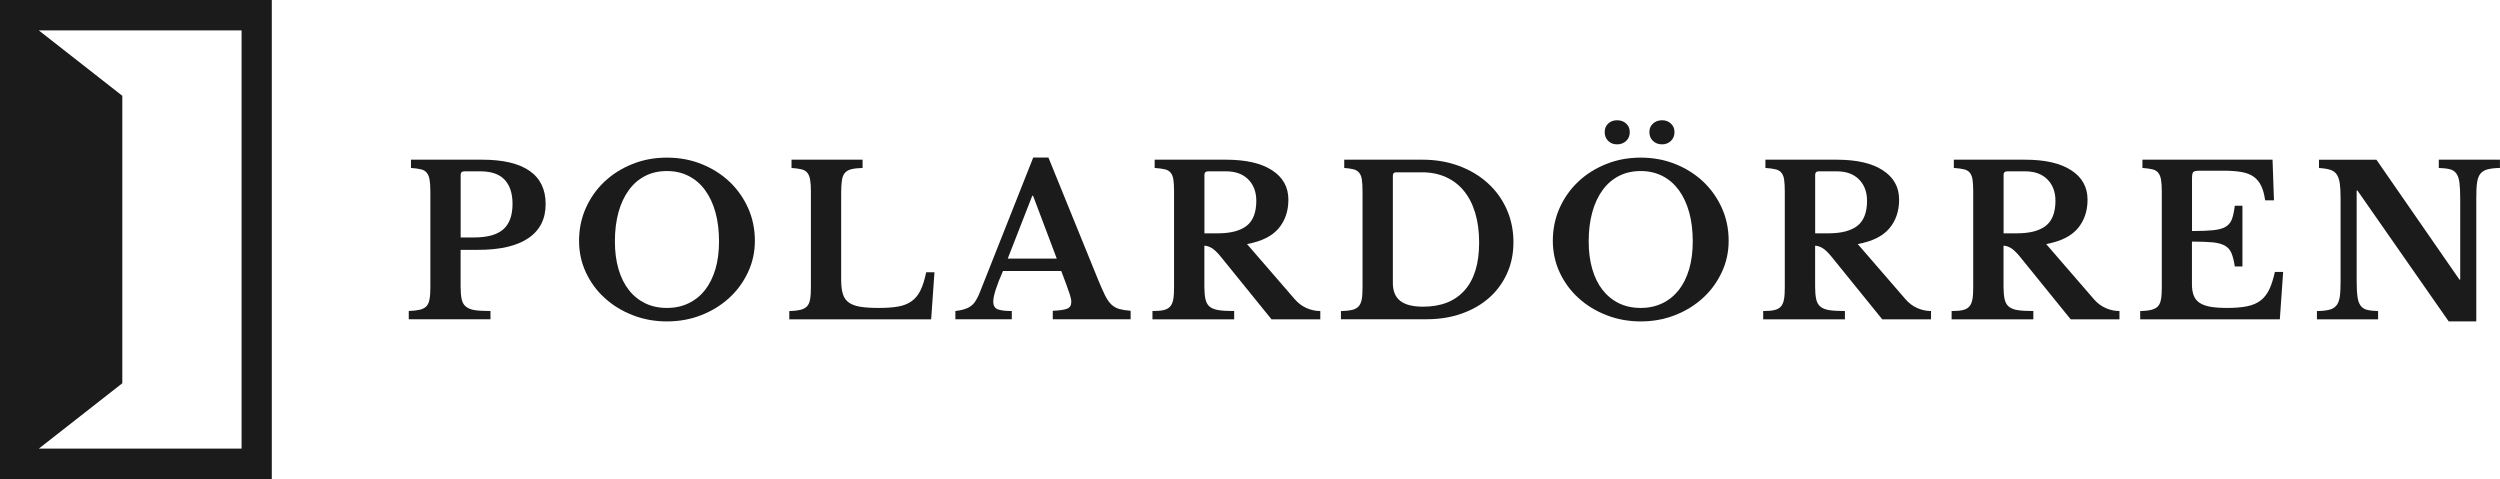 <svg width="167" height="32" viewBox="0 0 167 32" fill="none" xmlns="http://www.w3.org/2000/svg">
<path d="M0 0V16V32H18.156V0H0ZM16.138 29.968H2.593L8.17 25.601V22.399V9.601V6.399L2.593 2.032H16.138V29.968Z" fill="#1B1B1B"/>
<path d="M36.449 13.631C36.449 14.627 36.065 15.387 35.296 15.908C34.527 16.43 33.407 16.69 31.938 16.69H30.769V19.129C30.769 19.482 30.792 19.765 30.838 19.98C30.883 20.198 30.979 20.367 31.127 20.486C31.276 20.605 31.474 20.685 31.732 20.72C31.988 20.758 32.334 20.774 32.764 20.774V21.326H27.305V20.774C27.605 20.766 27.853 20.735 28.047 20.689C28.241 20.643 28.386 20.563 28.489 20.455C28.591 20.344 28.66 20.187 28.694 19.984C28.732 19.781 28.748 19.516 28.748 19.194V12.799C28.748 12.476 28.732 12.216 28.698 12.016C28.668 11.817 28.603 11.66 28.512 11.545C28.42 11.43 28.291 11.349 28.119 11.311C27.948 11.269 27.727 11.238 27.453 11.219V10.667H32.212C33.605 10.667 34.66 10.916 35.376 11.414C36.092 11.913 36.449 12.653 36.449 13.631ZM30.769 15.862H31.664C32.555 15.862 33.206 15.682 33.617 15.321C34.028 14.961 34.237 14.394 34.237 13.619C34.237 12.925 34.062 12.392 33.716 12.012C33.366 11.633 32.821 11.445 32.079 11.445H31.02C30.857 11.445 30.773 11.526 30.773 11.679V15.862H30.769Z" fill="#1B1B1B"/>
<path d="M44.551 10.529C45.377 10.529 46.147 10.671 46.862 10.958C47.578 11.246 48.199 11.637 48.728 12.135C49.253 12.634 49.668 13.22 49.973 13.895C50.273 14.57 50.426 15.298 50.426 16.084C50.426 16.832 50.273 17.534 49.965 18.189C49.657 18.845 49.242 19.416 48.712 19.899C48.187 20.383 47.563 20.77 46.847 21.05C46.131 21.333 45.366 21.471 44.551 21.471C43.736 21.471 42.968 21.33 42.256 21.05C41.54 20.77 40.916 20.386 40.386 19.899C39.853 19.416 39.438 18.845 39.134 18.189C38.829 17.534 38.681 16.832 38.681 16.084C38.681 15.298 38.833 14.57 39.134 13.895C39.434 13.22 39.849 12.634 40.379 12.135C40.904 11.637 41.528 11.246 42.244 10.958C42.956 10.671 43.729 10.529 44.551 10.529ZM44.551 20.57C45.084 20.57 45.564 20.467 45.994 20.26C46.424 20.053 46.794 19.758 47.094 19.374C47.395 18.991 47.627 18.523 47.791 17.975C47.951 17.426 48.031 16.809 48.031 16.127C48.031 15.406 47.951 14.758 47.791 14.179C47.631 13.604 47.399 13.109 47.094 12.695C46.794 12.285 46.424 11.97 45.994 11.752C45.564 11.533 45.081 11.426 44.551 11.426C44.011 11.426 43.527 11.533 43.101 11.752C42.674 11.97 42.309 12.281 42.008 12.695C41.707 13.105 41.475 13.6 41.315 14.179C41.155 14.758 41.075 15.406 41.075 16.127C41.075 16.809 41.155 17.426 41.315 17.975C41.475 18.523 41.707 18.991 42.008 19.374C42.309 19.758 42.674 20.053 43.101 20.26C43.527 20.467 44.011 20.57 44.551 20.57Z" fill="#1B1B1B"/>
<path d="M62.201 21.333H52.725V20.781C53.026 20.774 53.273 20.743 53.468 20.697C53.662 20.651 53.806 20.57 53.909 20.463C54.012 20.352 54.08 20.195 54.115 19.991C54.153 19.788 54.168 19.524 54.168 19.202V12.799C54.168 12.476 54.153 12.216 54.118 12.016C54.088 11.817 54.023 11.66 53.932 11.545C53.841 11.43 53.711 11.349 53.54 11.311C53.368 11.269 53.148 11.238 52.874 11.219V10.667H57.621V11.219C57.309 11.226 57.058 11.257 56.871 11.303C56.684 11.349 56.54 11.434 56.437 11.552C56.334 11.671 56.27 11.84 56.239 12.051C56.209 12.262 56.19 12.546 56.19 12.894V18.699C56.19 19.087 56.228 19.405 56.308 19.65C56.384 19.896 56.521 20.084 56.715 20.218C56.909 20.352 57.164 20.444 57.484 20.494C57.804 20.544 58.204 20.57 58.679 20.57C59.212 20.57 59.658 20.54 60.012 20.475C60.37 20.409 60.671 20.287 60.914 20.107C61.158 19.926 61.352 19.685 61.497 19.378C61.645 19.075 61.767 18.676 61.87 18.186H62.422L62.201 21.333Z" fill="#1B1B1B"/>
<path d="M70.892 18.105H66.998C66.568 19.083 66.351 19.761 66.351 20.141C66.351 20.417 66.453 20.593 66.659 20.666C66.865 20.739 67.173 20.777 67.588 20.777V21.329H63.819V20.777C64.04 20.75 64.23 20.712 64.39 20.666C64.55 20.62 64.695 20.555 64.816 20.471C64.942 20.386 65.049 20.279 65.14 20.145C65.231 20.011 65.319 19.846 65.403 19.654L69.019 10.525H70.036L73.325 18.615C73.519 19.087 73.679 19.455 73.813 19.723C73.946 19.991 74.087 20.195 74.239 20.34C74.391 20.482 74.563 20.582 74.761 20.639C74.959 20.693 75.214 20.735 75.526 20.762V21.329H70.325V20.762C70.767 20.743 71.083 20.697 71.273 20.624C71.467 20.551 71.563 20.402 71.563 20.179C71.563 20.049 71.532 19.884 71.467 19.681C71.403 19.478 71.315 19.228 71.205 18.933L70.892 18.105ZM67.318 17.273H70.592L69.008 13.075H68.955L67.318 17.273Z" fill="#1B1B1B"/>
<path d="M86.064 13.339C86.064 14.106 85.843 14.746 85.405 15.264C84.964 15.781 84.263 16.127 83.3 16.303L86.49 19.988C86.711 20.244 86.97 20.444 87.275 20.578C87.579 20.712 87.884 20.777 88.196 20.777V21.33H84.937L81.526 17.12C81.297 16.844 81.096 16.656 80.928 16.56C80.757 16.464 80.601 16.414 80.452 16.414V19.129C80.452 19.47 80.475 19.75 80.521 19.968C80.566 20.187 80.658 20.356 80.795 20.475C80.932 20.593 81.134 20.674 81.392 20.716C81.655 20.758 82.005 20.777 82.443 20.777V21.33H76.984V20.777C77.288 20.777 77.532 20.758 77.719 20.716C77.905 20.674 78.054 20.597 78.16 20.482C78.267 20.367 78.335 20.206 78.374 19.999C78.412 19.792 78.427 19.527 78.427 19.202V12.799C78.427 12.476 78.412 12.216 78.385 12.016C78.358 11.817 78.297 11.66 78.206 11.545C78.115 11.43 77.985 11.349 77.814 11.311C77.642 11.269 77.418 11.238 77.132 11.219V10.667H81.891C83.22 10.667 84.248 10.901 84.971 11.372C85.702 11.844 86.064 12.499 86.064 13.339ZM80.452 15.586H81.347C82.207 15.586 82.855 15.417 83.281 15.08C83.707 14.742 83.921 14.187 83.921 13.412C83.921 12.822 83.742 12.346 83.384 11.986C83.026 11.625 82.531 11.445 81.899 11.445H80.704C80.54 11.445 80.456 11.526 80.456 11.679V15.586H80.452Z" fill="#1B1B1B"/>
<path d="M89.574 21.333V20.781C89.879 20.774 90.122 20.747 90.309 20.705C90.496 20.662 90.644 20.586 90.751 20.471C90.857 20.356 90.926 20.198 90.964 19.999C91.002 19.8 91.017 19.535 91.017 19.202V12.799C91.017 12.476 91.002 12.216 90.975 12.016C90.949 11.817 90.888 11.66 90.796 11.545C90.705 11.43 90.579 11.349 90.419 11.311C90.26 11.269 90.05 11.238 89.795 11.219V10.667H95.022C95.902 10.667 96.713 10.805 97.455 11.081C98.197 11.357 98.841 11.74 99.381 12.231C99.922 12.722 100.345 13.301 100.645 13.976C100.946 14.65 101.098 15.383 101.098 16.177C101.098 16.932 100.958 17.63 100.672 18.262C100.386 18.895 99.99 19.436 99.48 19.888C98.97 20.34 98.361 20.693 97.649 20.946C96.937 21.199 96.157 21.326 95.304 21.326H89.574V21.333ZM93.275 11.51C93.119 11.51 93.043 11.587 93.043 11.744V18.906C93.043 19.443 93.206 19.838 93.537 20.099C93.869 20.36 94.375 20.486 95.064 20.486C96.263 20.486 97.189 20.122 97.836 19.393C98.483 18.665 98.806 17.603 98.806 16.207C98.806 15.467 98.719 14.808 98.544 14.225C98.369 13.642 98.117 13.151 97.786 12.749C97.455 12.346 97.055 12.039 96.583 11.829C96.111 11.618 95.582 11.51 94.996 11.51H93.275V11.51Z" fill="#1B1B1B"/>
<path d="M109.6 10.529C110.426 10.529 111.195 10.671 111.911 10.958C112.626 11.246 113.247 11.637 113.776 12.135C114.301 12.634 114.716 13.22 115.021 13.895C115.326 14.57 115.474 15.298 115.474 16.084C115.474 16.832 115.322 17.534 115.013 18.189C114.705 18.845 114.29 19.416 113.761 19.899C113.235 20.383 112.611 20.77 111.895 21.05C111.18 21.333 110.414 21.471 109.6 21.471C108.785 21.471 108.02 21.329 107.304 21.05C106.588 20.77 105.964 20.386 105.435 19.899C104.902 19.416 104.487 18.845 104.182 18.189C103.881 17.534 103.729 16.832 103.729 16.084C103.729 15.298 103.881 14.57 104.182 13.895C104.483 13.22 104.898 12.634 105.427 12.135C105.952 11.637 106.577 11.246 107.292 10.958C108.004 10.671 108.773 10.529 109.6 10.529ZM109.6 20.57C110.133 20.57 110.612 20.467 111.043 20.26C111.473 20.053 111.838 19.758 112.143 19.374C112.444 18.991 112.676 18.523 112.836 17.975C112.996 17.426 113.076 16.809 113.076 16.127C113.076 15.406 112.996 14.758 112.836 14.179C112.676 13.604 112.444 13.109 112.143 12.695C111.838 12.285 111.473 11.97 111.043 11.752C110.612 11.533 110.129 11.426 109.6 11.426C109.059 11.426 108.575 11.533 108.149 11.752C107.723 11.97 107.357 12.281 107.056 12.695C106.756 13.105 106.523 13.6 106.364 14.179C106.204 14.758 106.124 15.406 106.124 16.127C106.124 16.809 106.204 17.426 106.364 17.975C106.523 18.523 106.756 18.991 107.056 19.374C107.361 19.758 107.723 20.053 108.149 20.26C108.575 20.467 109.059 20.57 109.6 20.57ZM107.193 8.822C107.193 8.592 107.27 8.401 107.426 8.255C107.582 8.109 107.78 8.033 108.016 8.033C108.263 8.033 108.469 8.105 108.629 8.255C108.789 8.405 108.869 8.592 108.869 8.822C108.869 9.064 108.789 9.26 108.629 9.413C108.469 9.566 108.263 9.643 108.016 9.643C107.776 9.643 107.582 9.566 107.426 9.413C107.27 9.26 107.193 9.064 107.193 8.822ZM110.178 8.822C110.178 8.592 110.258 8.401 110.418 8.255C110.578 8.109 110.784 8.033 111.031 8.033C111.26 8.033 111.454 8.105 111.617 8.255C111.777 8.405 111.857 8.592 111.857 8.822C111.857 9.064 111.777 9.26 111.617 9.413C111.457 9.566 111.263 9.643 111.031 9.643C110.784 9.643 110.578 9.566 110.418 9.413C110.258 9.26 110.178 9.064 110.178 8.822Z" fill="#1B1B1B"/>
<path d="M126.861 13.339C126.861 14.106 126.64 14.746 126.203 15.264C125.761 15.781 125.06 16.127 124.097 16.303L127.288 19.988C127.508 20.244 127.767 20.444 128.072 20.578C128.377 20.712 128.681 20.777 128.993 20.777V21.33H125.734L122.323 17.12C122.095 16.844 121.893 16.656 121.725 16.56C121.554 16.464 121.398 16.414 121.25 16.414V19.129C121.25 19.47 121.272 19.75 121.318 19.968C121.364 20.187 121.455 20.356 121.592 20.475C121.729 20.593 121.931 20.674 122.19 20.716C122.453 20.758 122.803 20.777 123.241 20.777V21.33H117.781V20.777C118.086 20.777 118.329 20.758 118.516 20.716C118.703 20.674 118.851 20.597 118.958 20.482C119.064 20.367 119.133 20.206 119.171 19.999C119.209 19.792 119.224 19.527 119.224 19.202V12.799C119.224 12.476 119.209 12.216 119.182 12.016C119.156 11.817 119.095 11.66 119.003 11.545C118.912 11.43 118.783 11.349 118.611 11.311C118.44 11.269 118.215 11.238 117.93 11.219V10.667H122.689C124.017 10.667 125.045 10.901 125.769 11.372C126.5 11.844 126.861 12.499 126.861 13.339ZM121.25 15.586H122.144C123.005 15.586 123.652 15.417 124.078 15.08C124.505 14.742 124.718 14.187 124.718 13.412C124.718 12.822 124.539 12.346 124.181 11.986C123.823 11.625 123.328 11.445 122.696 11.445H121.501C121.337 11.445 121.253 11.526 121.253 11.679V15.586H121.25Z" fill="#1B1B1B"/>
<path d="M139.448 13.339C139.448 14.106 139.227 14.746 138.789 15.264C138.347 15.781 137.647 16.127 136.684 16.303L139.874 19.988C140.095 20.244 140.354 20.444 140.658 20.578C140.963 20.712 141.268 20.777 141.58 20.777V21.33H138.321L134.91 17.12C134.681 16.844 134.479 16.656 134.312 16.56C134.141 16.464 133.984 16.414 133.836 16.414V19.129C133.836 19.47 133.859 19.75 133.905 19.968C133.95 20.187 134.042 20.356 134.179 20.475C134.316 20.593 134.517 20.674 134.776 20.716C135.039 20.758 135.389 20.777 135.827 20.777V21.33H130.368V20.777C130.672 20.777 130.916 20.758 131.102 20.716C131.289 20.674 131.437 20.597 131.544 20.482C131.651 20.367 131.719 20.206 131.757 19.999C131.795 19.792 131.811 19.527 131.811 19.202V12.799C131.811 12.476 131.795 12.216 131.769 12.016C131.742 11.817 131.681 11.66 131.59 11.545C131.498 11.43 131.369 11.349 131.198 11.311C131.026 11.269 130.802 11.238 130.516 11.219V10.667H135.275C136.604 10.667 137.632 10.901 138.355 11.372C139.086 11.844 139.448 12.499 139.448 13.339ZM133.836 15.586H134.731C135.591 15.586 136.238 15.417 136.665 15.08C137.091 14.742 137.304 14.187 137.304 13.412C137.304 12.822 137.125 12.346 136.767 11.986C136.41 11.625 135.915 11.445 135.283 11.445H134.087C133.924 11.445 133.84 11.526 133.84 11.679V15.586H133.836Z" fill="#1B1B1B"/>
<path d="M146.422 15.433C147.009 15.433 147.481 15.414 147.838 15.379C148.196 15.341 148.474 15.268 148.672 15.149C148.87 15.034 149.007 14.865 149.091 14.643C149.175 14.42 149.236 14.121 149.285 13.742H149.795V17.802H149.285C149.232 17.434 149.156 17.139 149.064 16.916C148.973 16.694 148.825 16.525 148.623 16.41C148.421 16.295 148.147 16.223 147.804 16.188C147.462 16.157 147.001 16.138 146.422 16.138V18.991C146.422 19.286 146.46 19.535 146.54 19.738C146.616 19.942 146.75 20.107 146.932 20.229C147.115 20.352 147.359 20.44 147.663 20.494C147.964 20.544 148.337 20.57 148.779 20.57C149.3 20.57 149.746 20.532 150.108 20.459C150.469 20.386 150.77 20.256 151.01 20.072C151.25 19.888 151.44 19.639 151.589 19.332C151.737 19.021 151.859 18.63 151.962 18.163H152.514L152.293 21.333H142.965V20.781C143.27 20.774 143.517 20.743 143.708 20.697C143.902 20.651 144.047 20.57 144.149 20.463C144.252 20.352 144.321 20.195 144.355 19.991C144.393 19.788 144.408 19.524 144.408 19.202V12.799C144.408 12.476 144.393 12.216 144.359 12.016C144.328 11.817 144.264 11.66 144.172 11.545C144.081 11.43 143.951 11.349 143.78 11.311C143.609 11.269 143.388 11.238 143.114 11.219V10.667H151.806L151.901 13.381H151.311C151.257 12.994 151.17 12.672 151.048 12.419C150.93 12.166 150.762 11.963 150.553 11.809C150.344 11.656 150.069 11.552 149.734 11.491C149.399 11.43 148.988 11.403 148.505 11.403H146.951C146.712 11.403 146.567 11.434 146.51 11.491C146.456 11.552 146.426 11.691 146.426 11.913V15.433H146.422Z" fill="#1B1B1B"/>
<path d="M163.574 21.471L157.478 12.729H157.425V18.688C157.425 19.148 157.44 19.516 157.475 19.781C157.505 20.049 157.574 20.256 157.68 20.405C157.787 20.555 157.931 20.651 158.122 20.697C158.308 20.743 158.556 20.77 158.857 20.781V21.333H154.771V20.781C155.11 20.774 155.384 20.743 155.59 20.693C155.796 20.643 155.956 20.547 156.07 20.409C156.184 20.271 156.26 20.076 156.298 19.819C156.336 19.566 156.351 19.221 156.351 18.788V13.216C156.351 12.829 156.332 12.507 156.298 12.254C156.26 12.001 156.192 11.798 156.093 11.652C155.99 11.503 155.849 11.399 155.659 11.342C155.472 11.28 155.221 11.242 154.909 11.223V10.671H158.746L164.289 18.676H164.343V13.312C164.343 12.86 164.327 12.496 164.293 12.223C164.263 11.951 164.19 11.74 164.088 11.595C163.981 11.445 163.836 11.349 163.646 11.303C163.459 11.257 163.212 11.23 162.911 11.219V10.667H166.996V11.219C166.657 11.226 166.383 11.257 166.178 11.311C165.972 11.361 165.812 11.457 165.698 11.595C165.584 11.733 165.508 11.932 165.47 12.189C165.431 12.446 165.416 12.791 165.416 13.213V21.471H163.574Z" fill="#1B1B1B"/>
</svg>
